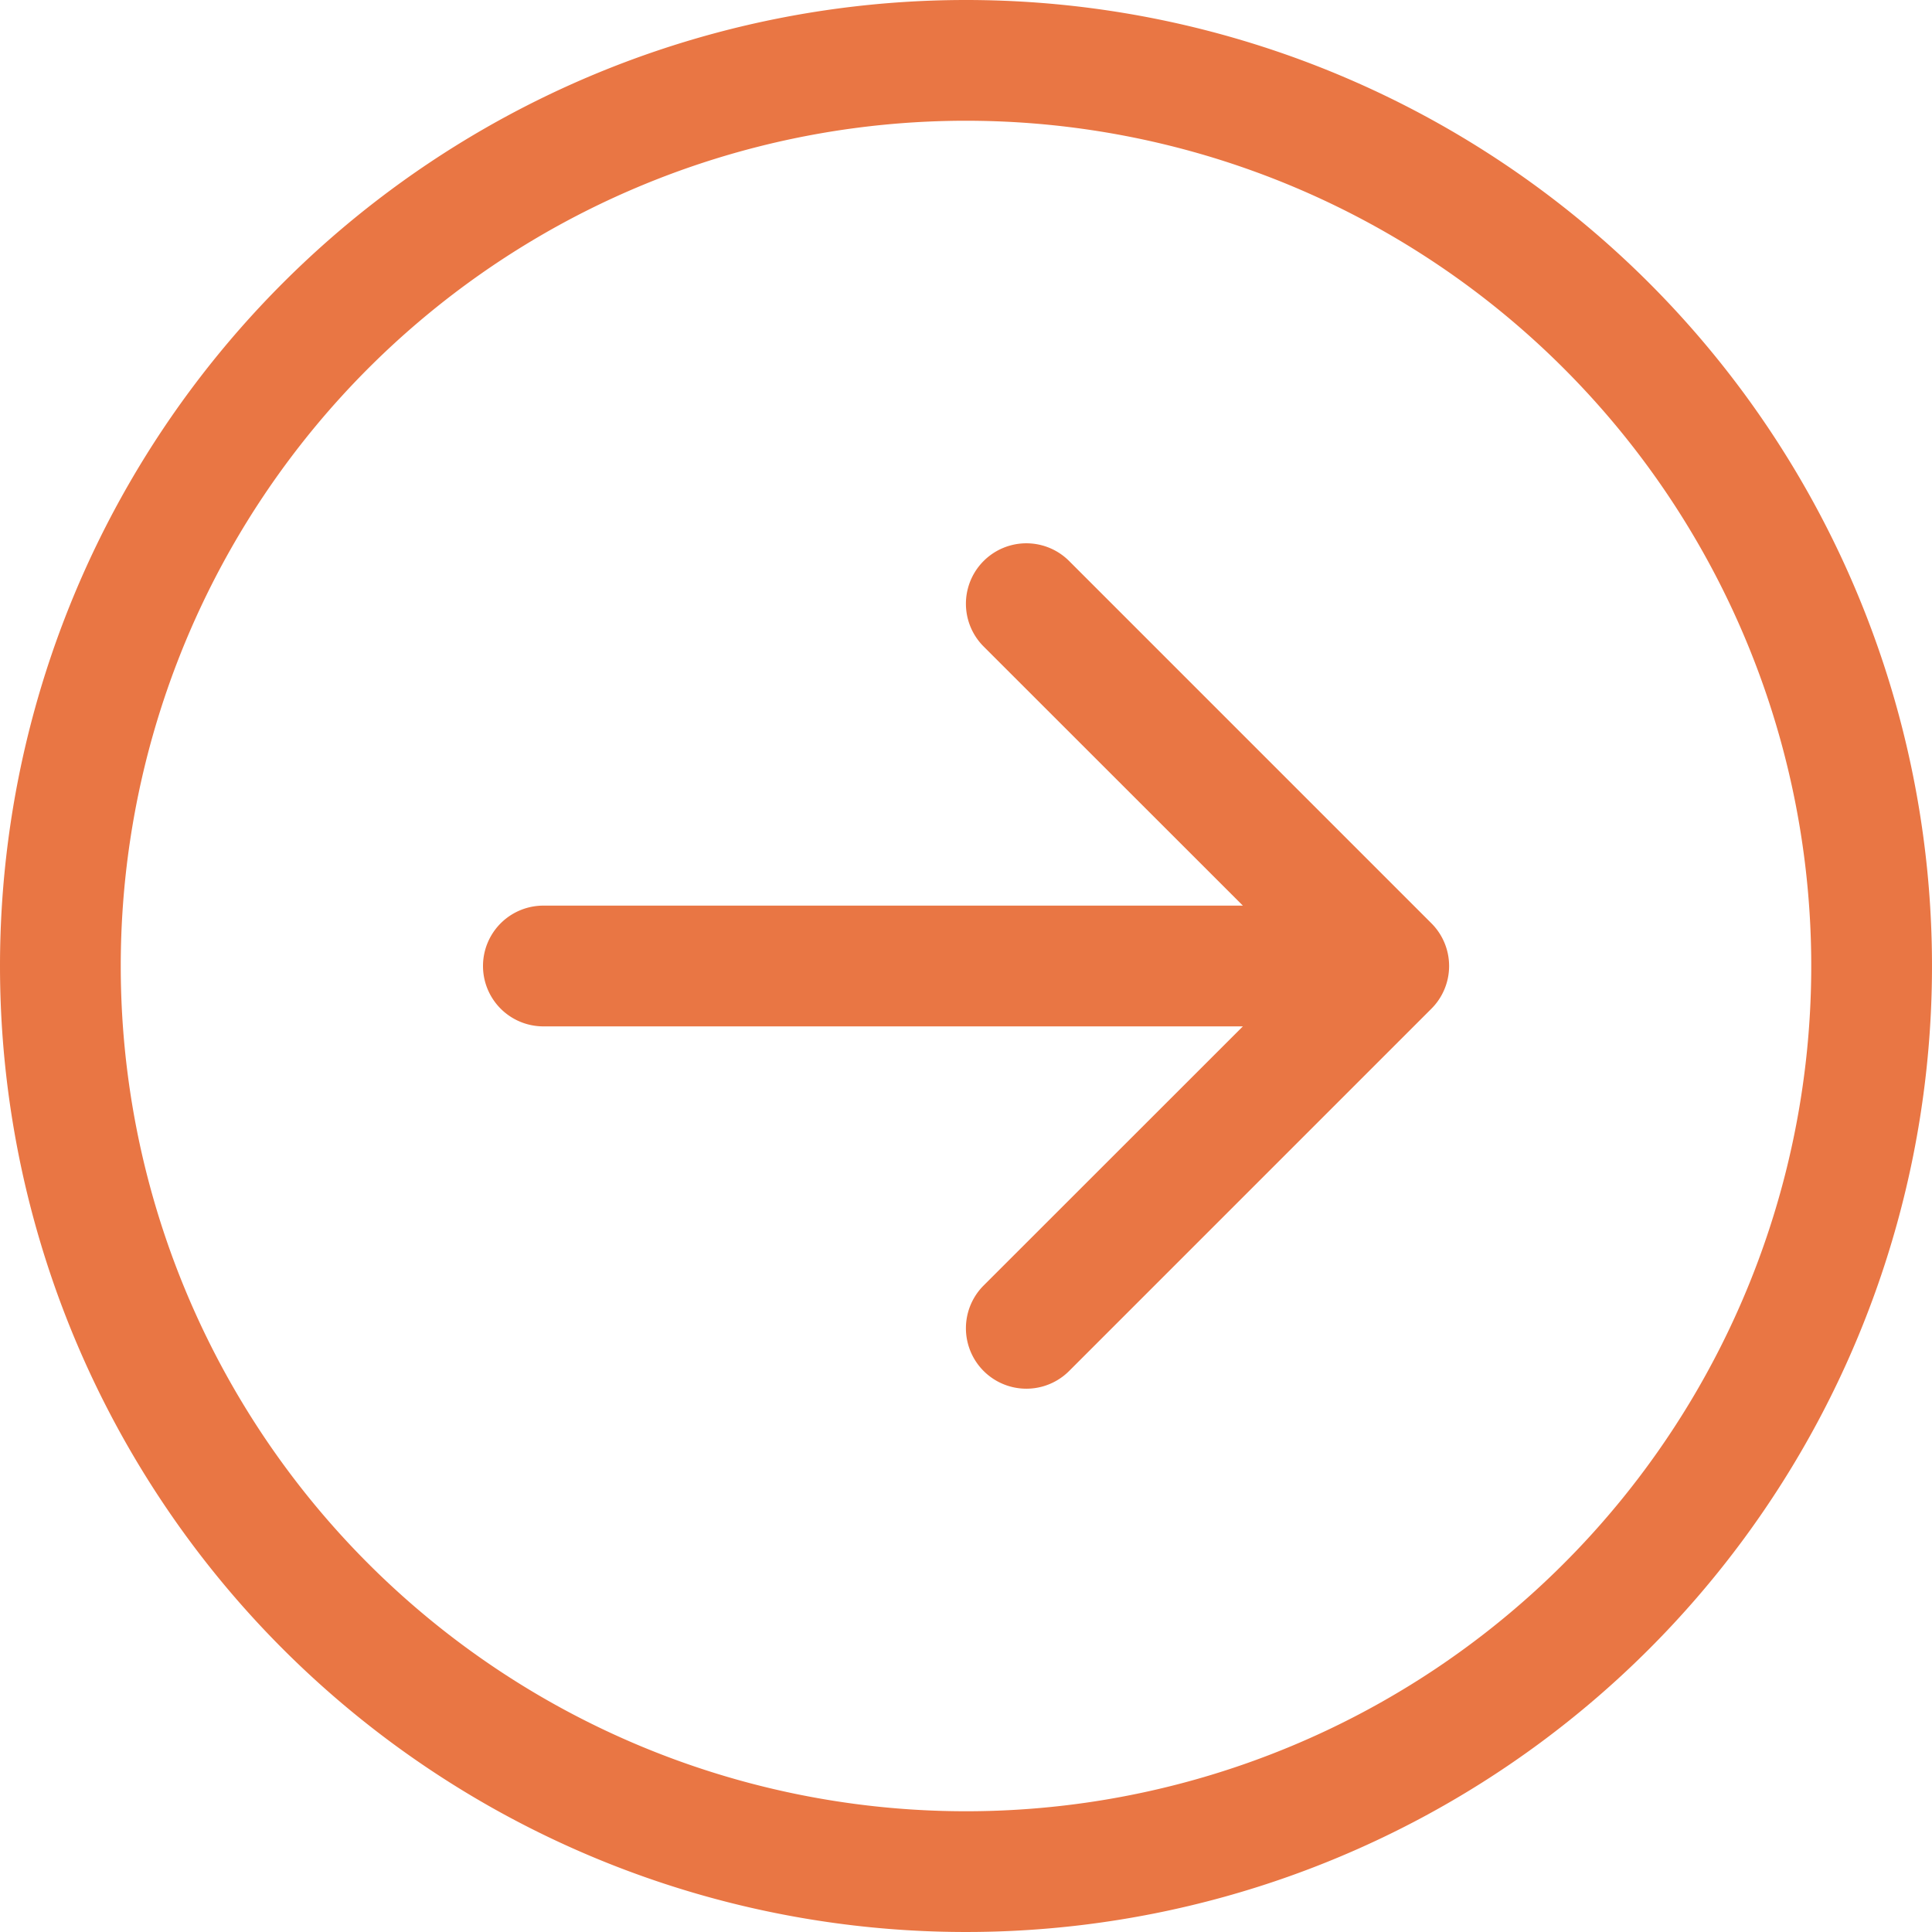 <svg xmlns="http://www.w3.org/2000/svg" width="16" height="16" viewBox="0 0 16 16">
  <g id="arrow-down-circle" transform="translate(0 16) rotate(-90)">
    <path id="Path_36" data-name="Path 36" d="M1,8A7,7,0,1,0,8,1,7,7,0,0,0,1,8ZM16,8A8,8,0,1,1,8,0a8,8,0,0,1,8,8ZM8.5,4.5a.5.5,0,0,0-1,0v5.793L5.354,8.146a.5.5,0,1,0-.708.708l3,3a.5.5,0,0,0,.708,0l3-3a.5.5,0,1,0-.708-.708L8.5,10.293Z" fill="#e97644" fill-rule="evenodd"/>
  </g>
</svg>
